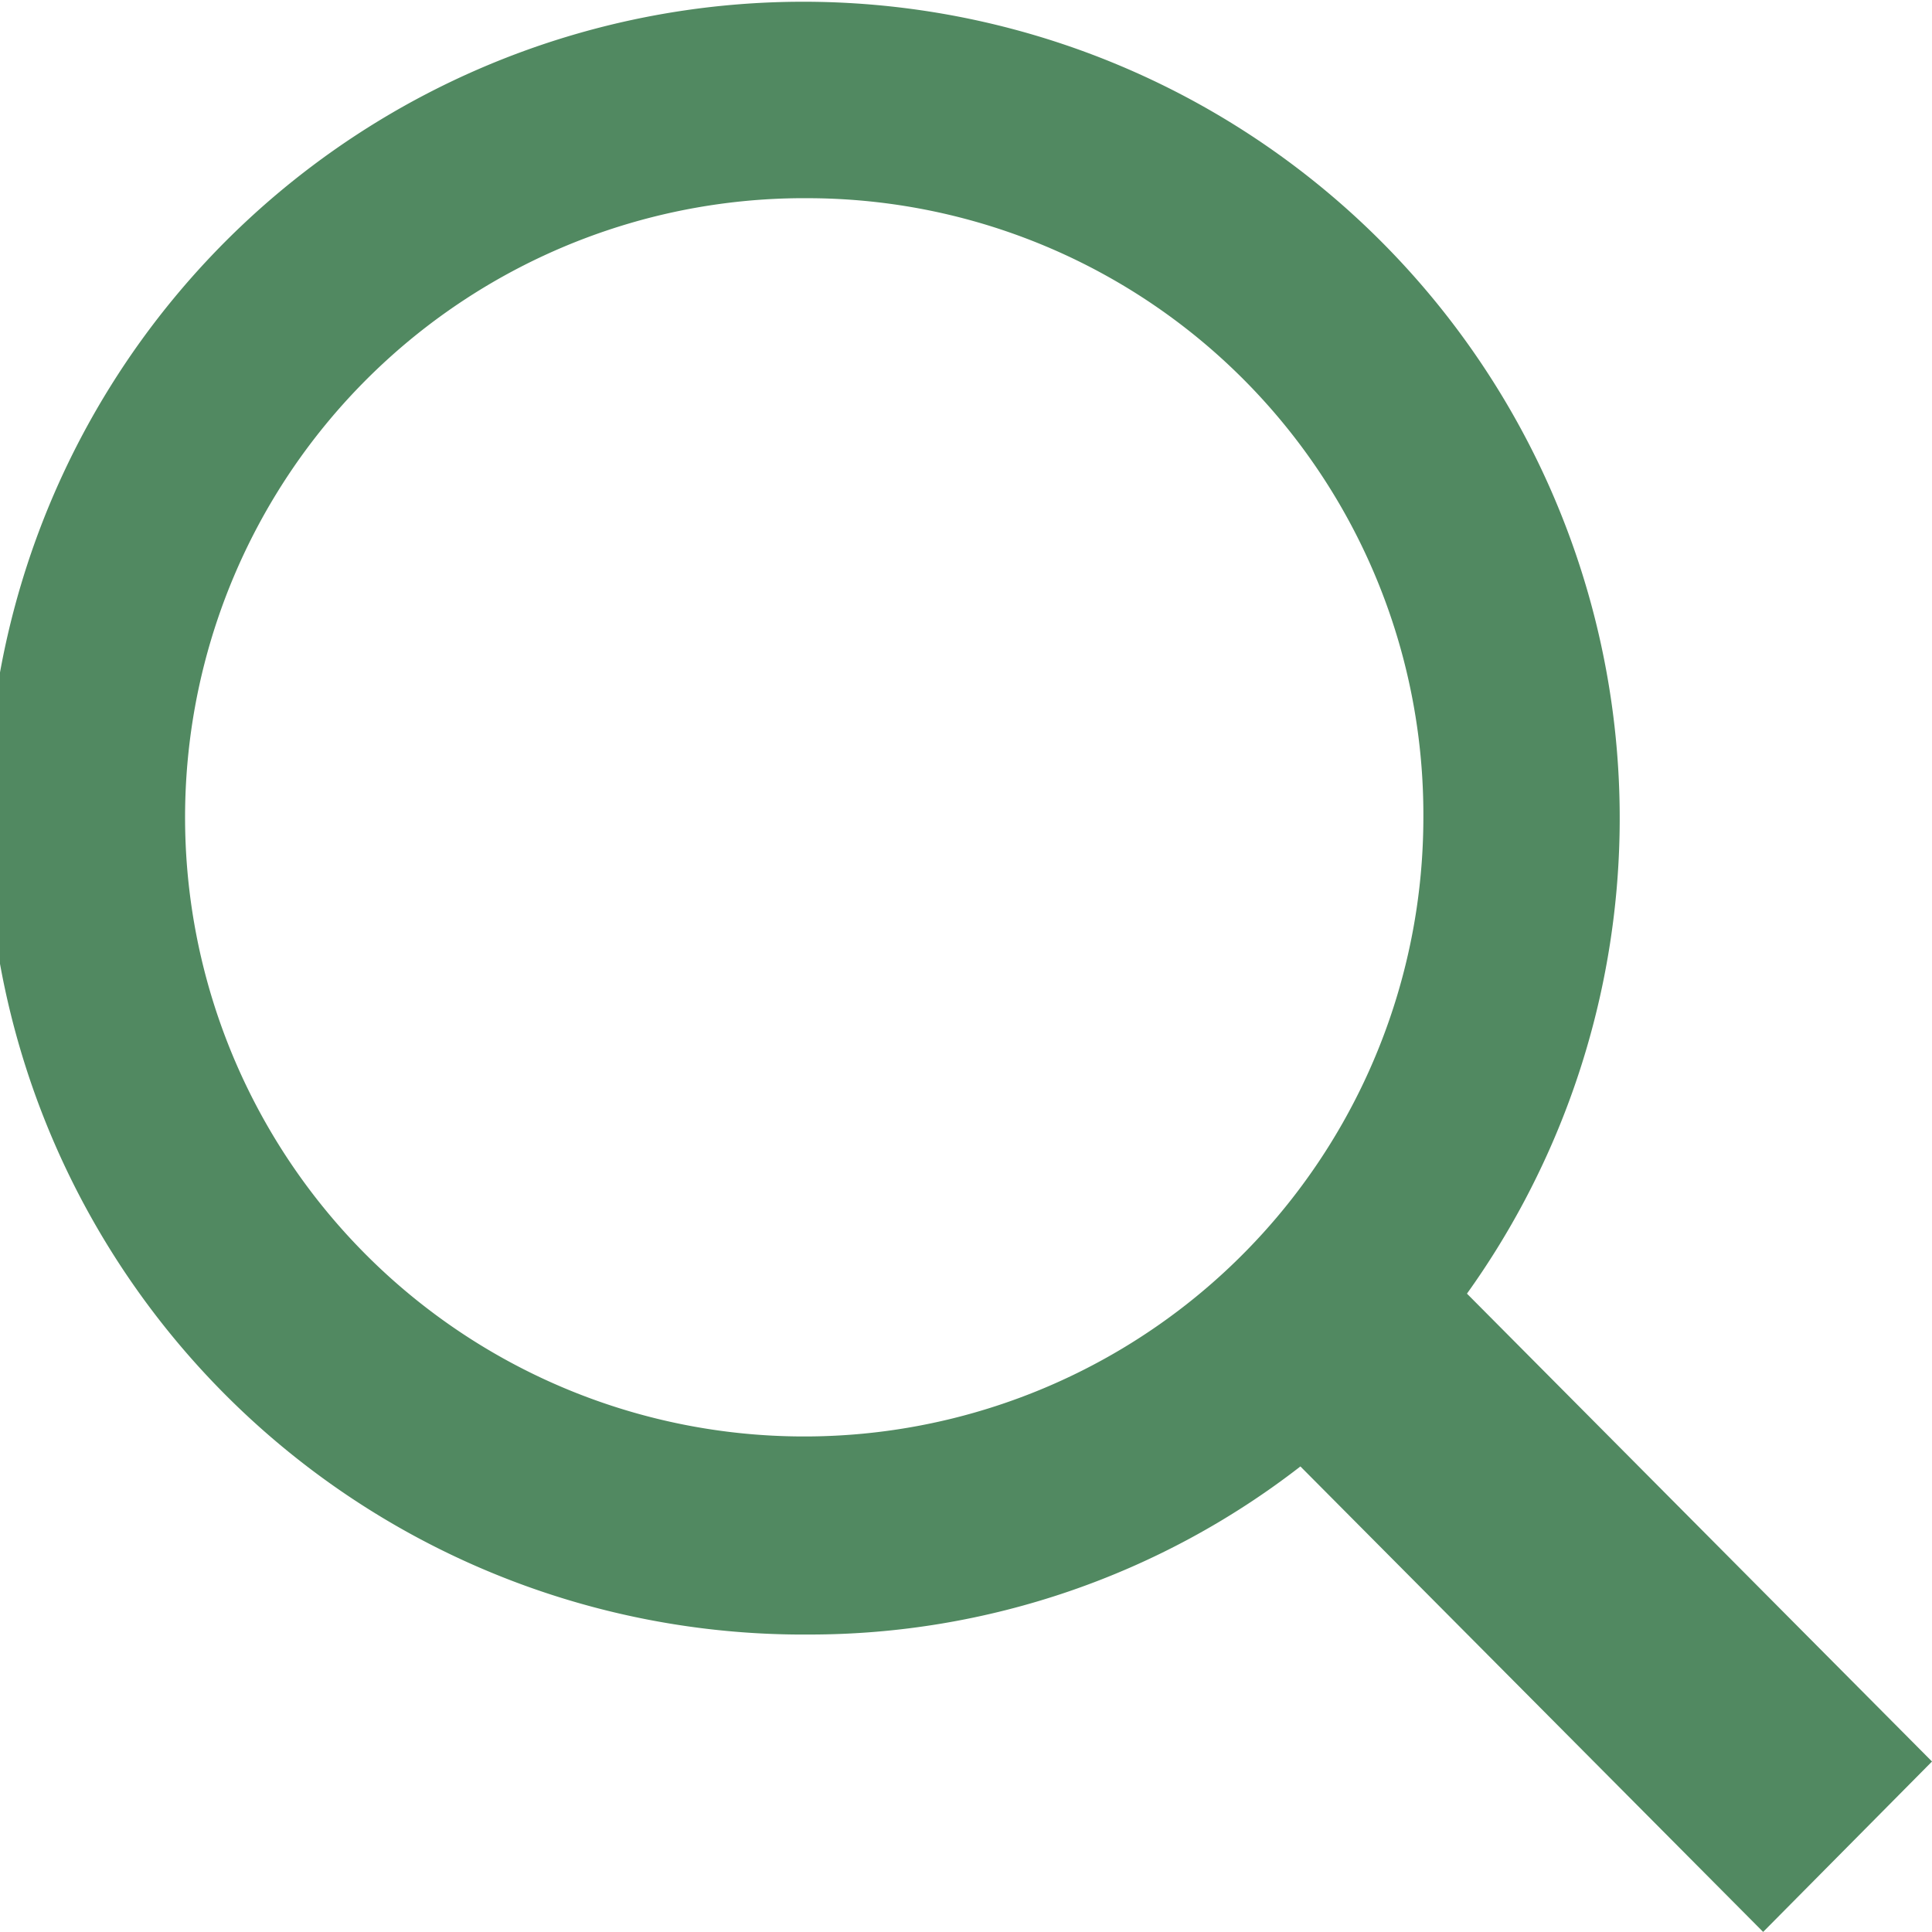 <svg xmlns="http://www.w3.org/2000/svg" width="22.517" height="22.517" viewBox="0 0 22.517 22.517">
  <path id="search" d="M181.517,96.806l-1.968,1.986-5.393-5.425a9.33,9.33,0,0,1-5.717,1.959,9.515,9.515,0,1,1,7.658-3.973ZM168.439,78.586a7.216,7.216,0,1,0,7.15,7.216,7.183,7.183,0,0,0-7.15-7.216Zm0,0" transform="translate(-159 -76.276)" fill="#518961"/>
</svg>
